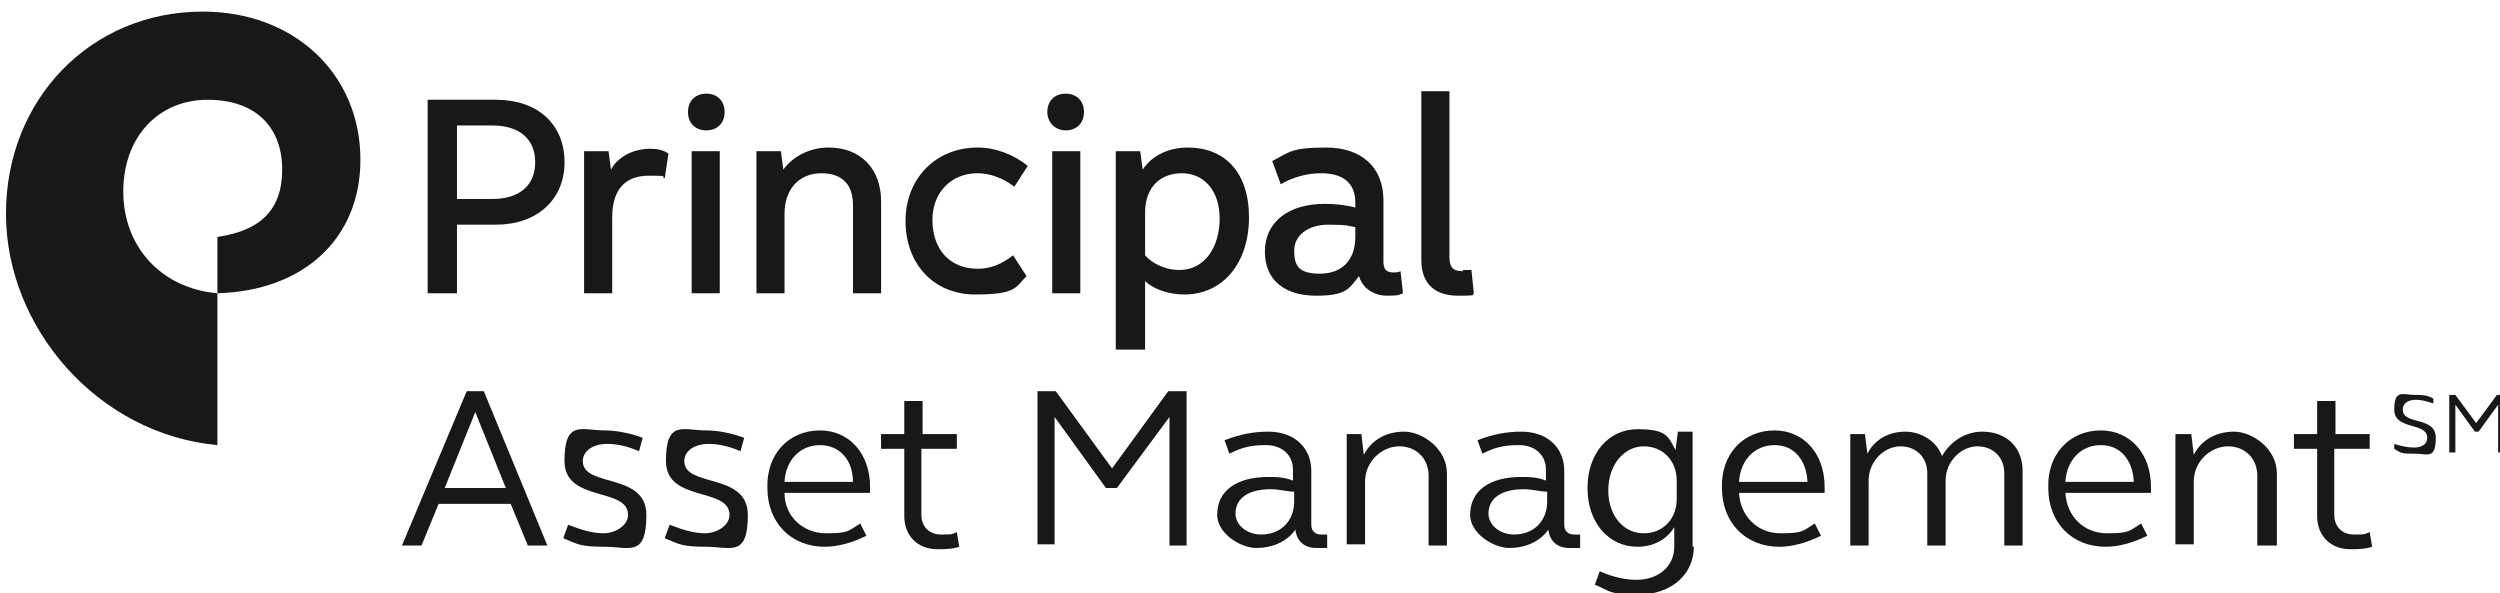 <?xml version="1.0" encoding="UTF-8"?> <svg xmlns="http://www.w3.org/2000/svg" width="177" height="42" viewBox="0 0 177 42" fill="none"><g clip-path="url(#clip0_141_5)"><path d="M170.983 27.959C171.415 27.959 171.848 27.959 172.281 28.22V28.566C171.762 28.393 171.415 28.306 171.069 28.306C170.464 28.306 170.117 28.566 170.117 29C170.117 30.127 172.454 29.433 172.454 30.994C172.454 32.555 171.848 32.121 170.983 32.121C170.117 32.121 170.031 32.121 169.512 31.774V31.428C170.031 31.601 170.55 31.688 170.896 31.688C171.502 31.688 171.848 31.428 171.848 30.994C171.848 29.867 169.512 30.474 169.512 29C169.512 27.526 170.117 27.959 170.983 27.959Z" fill="#181818"></path><path d="M173.32 27.959H173.84L175.311 29.954L176.782 27.959H177.301V32.035H176.868V28.653L175.484 30.561H175.224L173.84 28.653V32.035H173.407V27.959H173.32Z" fill="#181818"></path><path d="M84.102 10.445C82.803 10.445 81.592 10.965 80.9 12.006L80.727 10.705H78.996V24.751H81.073V19.896C81.678 20.503 82.803 20.85 83.842 20.85C86.611 20.85 88.428 18.595 88.428 15.387C88.428 12.179 86.698 10.445 84.102 10.445ZM83.496 19.116C82.544 19.116 81.592 18.682 81.073 18.075V15.04C81.073 13.306 82.111 12.266 83.669 12.266C85.226 12.266 86.351 13.48 86.351 15.474C86.351 17.468 85.313 19.116 83.496 19.116ZM30.277 7.063V20.763H32.354V15.907H35.123C37.979 15.907 39.969 14.173 39.969 11.485C39.969 8.798 38.065 7.063 35.123 7.063H30.277ZM32.354 8.884H34.864C36.767 8.884 37.892 9.838 37.892 11.485C37.892 13.133 36.767 14.087 34.864 14.087H32.354V8.884ZM46.026 10.532C44.902 10.532 43.777 11.052 43.257 12.006L43.084 10.705H41.354V20.763H43.344V15.387C43.344 13.48 44.209 12.439 45.94 12.439C47.671 12.439 46.632 12.526 47.065 12.613L47.325 10.879C46.978 10.618 46.546 10.532 46.026 10.532ZM50.007 9.231C50.786 9.231 51.305 8.711 51.305 7.931C51.305 7.15 50.786 6.63 50.007 6.63C49.228 6.63 48.709 7.15 48.709 7.931C48.709 8.711 49.228 9.231 50.007 9.231ZM50.959 20.763V10.705H48.969V20.763H50.959ZM58.66 10.445C57.362 10.445 56.151 11.052 55.459 12.006L55.286 10.705H53.555V20.763H55.545V15.127C55.545 13.393 56.584 12.266 58.141 12.266C59.699 12.266 60.391 13.133 60.391 14.52V20.763H62.382V14.26C62.382 12.006 60.997 10.445 58.66 10.445ZM69.218 12.266C70.083 12.266 71.035 12.613 71.814 13.22L72.766 11.746C71.814 10.965 70.516 10.445 69.218 10.445C66.275 10.445 64.112 12.613 64.112 15.647C64.112 18.682 66.102 20.85 69.045 20.85C71.987 20.85 71.9 20.329 72.679 19.549L71.727 18.075C70.948 18.682 70.169 19.029 69.218 19.029C67.314 19.029 66.016 17.728 66.016 15.561C66.016 13.653 67.314 12.266 69.218 12.266ZM103.572 19.202C102.879 19.202 102.62 18.942 102.62 18.162V6.457H100.63V18.422C100.63 20.069 101.581 20.936 103.226 20.936C104.87 20.936 104.091 20.85 104.35 20.763L104.177 19.116C104.004 19.116 103.745 19.116 103.572 19.116V19.202ZM75.448 9.231C76.227 9.231 76.746 8.711 76.746 7.931C76.746 7.15 76.227 6.63 75.448 6.63C74.669 6.63 74.15 7.15 74.15 7.931C74.15 8.711 74.756 9.231 75.448 9.231ZM76.487 20.763V10.705H74.496V20.763H76.487ZM95.957 14.694C95.351 14.52 94.486 14.433 93.793 14.433C91.197 14.433 89.553 15.734 89.553 17.815C89.553 19.896 91.024 20.936 93.188 20.936C95.351 20.936 95.524 20.416 96.216 19.549C96.476 20.416 97.255 20.936 98.207 20.936C99.158 20.936 99.072 20.85 99.331 20.763L99.158 19.202C98.985 19.289 98.812 19.289 98.639 19.289C98.12 19.289 97.947 19.029 97.947 18.509V14.173C97.947 11.832 96.389 10.445 93.88 10.445C91.37 10.445 91.284 10.792 90.072 11.399L90.678 13.046C91.543 12.526 92.582 12.266 93.534 12.266C95.091 12.266 95.957 12.959 95.957 14.347V14.694ZM95.957 16.774C95.957 18.422 95.005 19.376 93.447 19.376C91.89 19.376 91.63 18.769 91.63 17.728C91.63 16.688 92.582 15.907 94.053 15.907C95.524 15.907 95.351 15.994 95.957 16.081V16.774Z" fill="#181818"></path><path d="M25.517 11.312C25.517 5.243 20.844 0.821 14.354 0.821C6.393 0.821 0.422 7.064 0.422 15.127C0.422 23.191 6.912 30.734 15.392 31.514V20.763C11.412 20.416 8.729 17.468 8.729 13.566C8.729 9.665 11.239 7.064 14.7 7.064C18.161 7.064 19.979 9.058 19.979 12.006C19.979 14.954 18.334 16.341 15.392 16.775V20.763C21.536 20.59 25.517 16.861 25.517 11.312Z" fill="#181818"></path><path d="M33.043 27.699H34.255L38.755 38.624H37.37L36.159 35.676H31.053L29.842 38.624H28.457L33.043 27.699ZM31.486 34.549H35.812L33.649 29.173L31.486 34.549Z" fill="#181818"></path><path d="M42.821 30.474C43.6 30.474 44.552 30.647 45.504 30.994L45.244 31.948C44.465 31.601 43.686 31.428 42.994 31.428C41.956 31.428 41.263 31.948 41.263 32.642C41.263 34.549 45.763 33.422 45.763 36.456C45.763 39.491 44.552 38.711 42.821 38.711C41.09 38.711 40.917 38.538 39.879 38.104L40.225 37.15C41.09 37.497 41.956 37.757 42.734 37.757C43.513 37.757 44.465 37.237 44.465 36.456C44.465 34.462 39.965 35.59 39.965 32.642C39.965 29.694 41.177 30.474 42.821 30.474Z" fill="#181818"></path><path d="M50.005 30.474C50.783 30.474 51.735 30.647 52.687 30.994L52.428 31.948C51.649 31.601 50.87 31.428 50.178 31.428C49.139 31.428 48.447 31.948 48.447 32.642C48.447 34.549 52.947 33.422 52.947 36.456C52.947 39.491 51.735 38.711 50.005 38.711C48.274 38.711 48.101 38.538 47.062 38.104L47.409 37.15C48.274 37.497 49.139 37.757 49.918 37.757C50.697 37.757 51.649 37.237 51.649 36.456C51.649 34.462 47.149 35.59 47.149 32.642C47.149 29.694 48.361 30.474 50.005 30.474Z" fill="#181818"></path><path d="M58.053 30.474C60.129 30.474 61.6 32.121 61.6 34.462V34.896H55.543C55.543 36.543 56.841 37.757 58.485 37.757C60.129 37.757 60.043 37.584 60.908 37.063L61.341 37.93C60.302 38.45 59.264 38.711 58.399 38.711C55.976 38.711 54.332 36.977 54.332 34.549C54.245 32.208 55.803 30.474 58.053 30.474ZM55.543 34.115H60.389C60.389 32.555 59.437 31.514 58.053 31.514C56.668 31.514 55.63 32.555 55.543 34.115Z" fill="#181818"></path><path d="M65.234 30.734H67.744V31.775H65.234V36.457C65.234 37.237 65.754 37.844 66.619 37.844C67.484 37.844 67.311 37.844 67.744 37.67L67.917 38.711C67.398 38.884 66.879 38.884 66.359 38.884C64.975 38.884 64.023 37.931 64.023 36.543V31.775H62.379V30.734H64.023V28.393H65.321V30.734H65.234Z" fill="#181818"></path><path d="M73.453 27.699H74.751L78.732 33.162L82.712 27.699H84.01V38.624H82.799V29.52L79.078 34.549H78.299L74.665 29.52V38.537H73.453V27.699Z" fill="#181818"></path><path d="M89.81 33.769C90.329 33.769 90.935 33.769 91.541 34.029V33.248C91.541 32.208 90.762 31.514 89.637 31.514C88.512 31.514 87.906 31.688 87.041 32.121L86.695 31.168C87.82 30.734 88.772 30.561 89.81 30.561C91.627 30.561 92.839 31.688 92.839 33.335V37.15C92.839 37.584 93.099 37.844 93.531 37.844C93.964 37.844 93.877 37.844 93.964 37.844V38.797C93.791 38.797 93.531 38.797 93.185 38.797C92.32 38.797 91.8 38.277 91.714 37.497C91.108 38.364 90.07 38.797 88.945 38.797C87.82 38.797 86.176 37.757 86.176 36.456C86.176 34.722 87.56 33.769 89.81 33.769ZM89.291 37.844C90.675 37.844 91.627 36.89 91.627 35.503V34.809C91.108 34.809 90.589 34.636 89.983 34.636C88.426 34.636 87.474 35.243 87.474 36.37C87.474 37.15 88.253 37.844 89.291 37.844Z" fill="#181818"></path><path d="M95.348 30.734H96.386L96.559 32.208C97.078 31.168 98.117 30.561 99.415 30.561C100.713 30.561 102.443 31.774 102.443 33.508V38.624H101.145V33.682C101.145 32.468 100.28 31.601 99.069 31.601C97.857 31.601 96.646 32.642 96.646 34.115V38.537H95.348C95.348 38.624 95.348 30.734 95.348 30.734Z" fill="#181818"></path><path d="M107.72 33.769C108.24 33.769 108.845 33.769 109.451 34.029V33.248C109.451 32.208 108.672 31.514 107.547 31.514C106.422 31.514 105.817 31.688 104.951 32.121L104.605 31.168C105.73 30.734 106.682 30.561 107.72 30.561C109.538 30.561 110.749 31.688 110.749 33.335V37.15C110.749 37.584 111.009 37.844 111.441 37.844C111.874 37.844 111.787 37.844 111.874 37.844V38.797C111.701 38.797 111.441 38.797 111.095 38.797C110.23 38.797 109.711 38.277 109.624 37.497C109.018 38.364 107.98 38.797 106.855 38.797C105.73 38.797 104.086 37.757 104.086 36.456C104.086 34.722 105.47 33.769 107.72 33.769ZM107.201 37.844C108.586 37.844 109.538 36.89 109.538 35.503V34.809C109.018 34.809 108.499 34.636 107.893 34.636C106.336 34.636 105.384 35.243 105.384 36.37C105.384 37.15 106.163 37.844 107.201 37.844Z" fill="#181818"></path><path d="M119.923 38.711C119.923 40.705 118.279 42.092 116.029 42.092C113.779 42.092 114.039 41.832 112.914 41.399L113.26 40.445C114.212 40.879 115.164 41.052 115.856 41.052C117.414 41.052 118.538 40.098 118.538 38.711V37.324C118.019 38.191 117.067 38.711 115.942 38.711C113.866 38.711 112.395 36.977 112.395 34.549C112.395 32.121 113.866 30.387 115.942 30.387C118.019 30.387 118.106 30.907 118.625 31.861L118.798 30.561H119.836V38.711H119.923ZM116.375 37.757C117.76 37.757 118.712 36.717 118.712 35.329V34.029C118.712 32.642 117.76 31.601 116.375 31.601C114.991 31.601 113.866 32.902 113.866 34.722C113.866 36.457 114.904 37.757 116.375 37.757Z" fill="#181818"></path><path d="M125.635 30.474C127.711 30.474 129.182 32.121 129.182 34.462V34.896H123.125C123.212 36.543 124.423 37.757 126.067 37.757C127.711 37.757 127.625 37.584 128.49 37.063L128.923 37.93C127.884 38.45 126.846 38.711 125.981 38.711C123.558 38.711 121.914 36.977 121.914 34.549C121.827 32.208 123.385 30.474 125.635 30.474ZM123.125 34.115H127.971C127.884 32.555 127.019 31.514 125.635 31.514C124.25 31.514 123.212 32.555 123.125 34.115Z" fill="#181818"></path><path d="M131 30.734H132.038L132.211 32.121C132.731 31.081 133.769 30.561 134.894 30.561C136.019 30.561 137.144 31.254 137.49 32.295C138.096 31.254 139.134 30.561 140.346 30.561C142.076 30.561 143.201 31.688 143.201 33.335V38.624H141.903V33.508C141.903 32.381 141.124 31.601 140 31.601C138.875 31.601 137.75 32.642 137.75 34.029V38.624H136.452V33.508C136.452 32.381 135.673 31.601 134.548 31.601C133.423 31.601 132.298 32.642 132.298 34.029V38.624H131V30.734Z" fill="#181818"></path><path d="M148.74 30.474C150.817 30.474 152.288 32.121 152.288 34.462V34.896H146.231C146.317 36.543 147.529 37.757 149.173 37.757C150.817 37.757 150.73 37.584 151.596 37.063L152.028 37.93C150.99 38.45 149.952 38.711 149.086 38.711C146.663 38.711 145.019 36.977 145.019 34.549C144.933 32.208 146.49 30.474 148.74 30.474ZM146.231 34.115H151.076C150.99 32.555 150.125 31.514 148.74 31.514C147.355 31.514 146.317 32.555 146.231 34.115Z" fill="#181818"></path><path d="M154.106 30.734H155.144L155.318 32.208C155.837 31.168 156.875 30.561 158.173 30.561C159.471 30.561 161.202 31.774 161.202 33.508V38.624H159.817V33.682C159.817 32.468 158.952 31.601 157.74 31.601C156.529 31.601 155.318 32.642 155.318 34.115V38.537H154.02V30.734H154.106Z" fill="#181818"></path><path d="M165.266 30.734H167.775V31.775H165.266V36.457C165.266 37.237 165.785 37.844 166.65 37.844C167.516 37.844 167.343 37.844 167.775 37.67L167.948 38.711C167.429 38.884 166.91 38.884 166.391 38.884C165.006 38.884 164.054 37.931 164.054 36.543V31.775H162.41V30.734H164.054V28.393H165.352V30.734H165.266Z" fill="#181818"></path></g><defs><clipPath id="clip0_141_5"><rect width="177" height="42" fill="white"></rect></clipPath></defs></svg> 